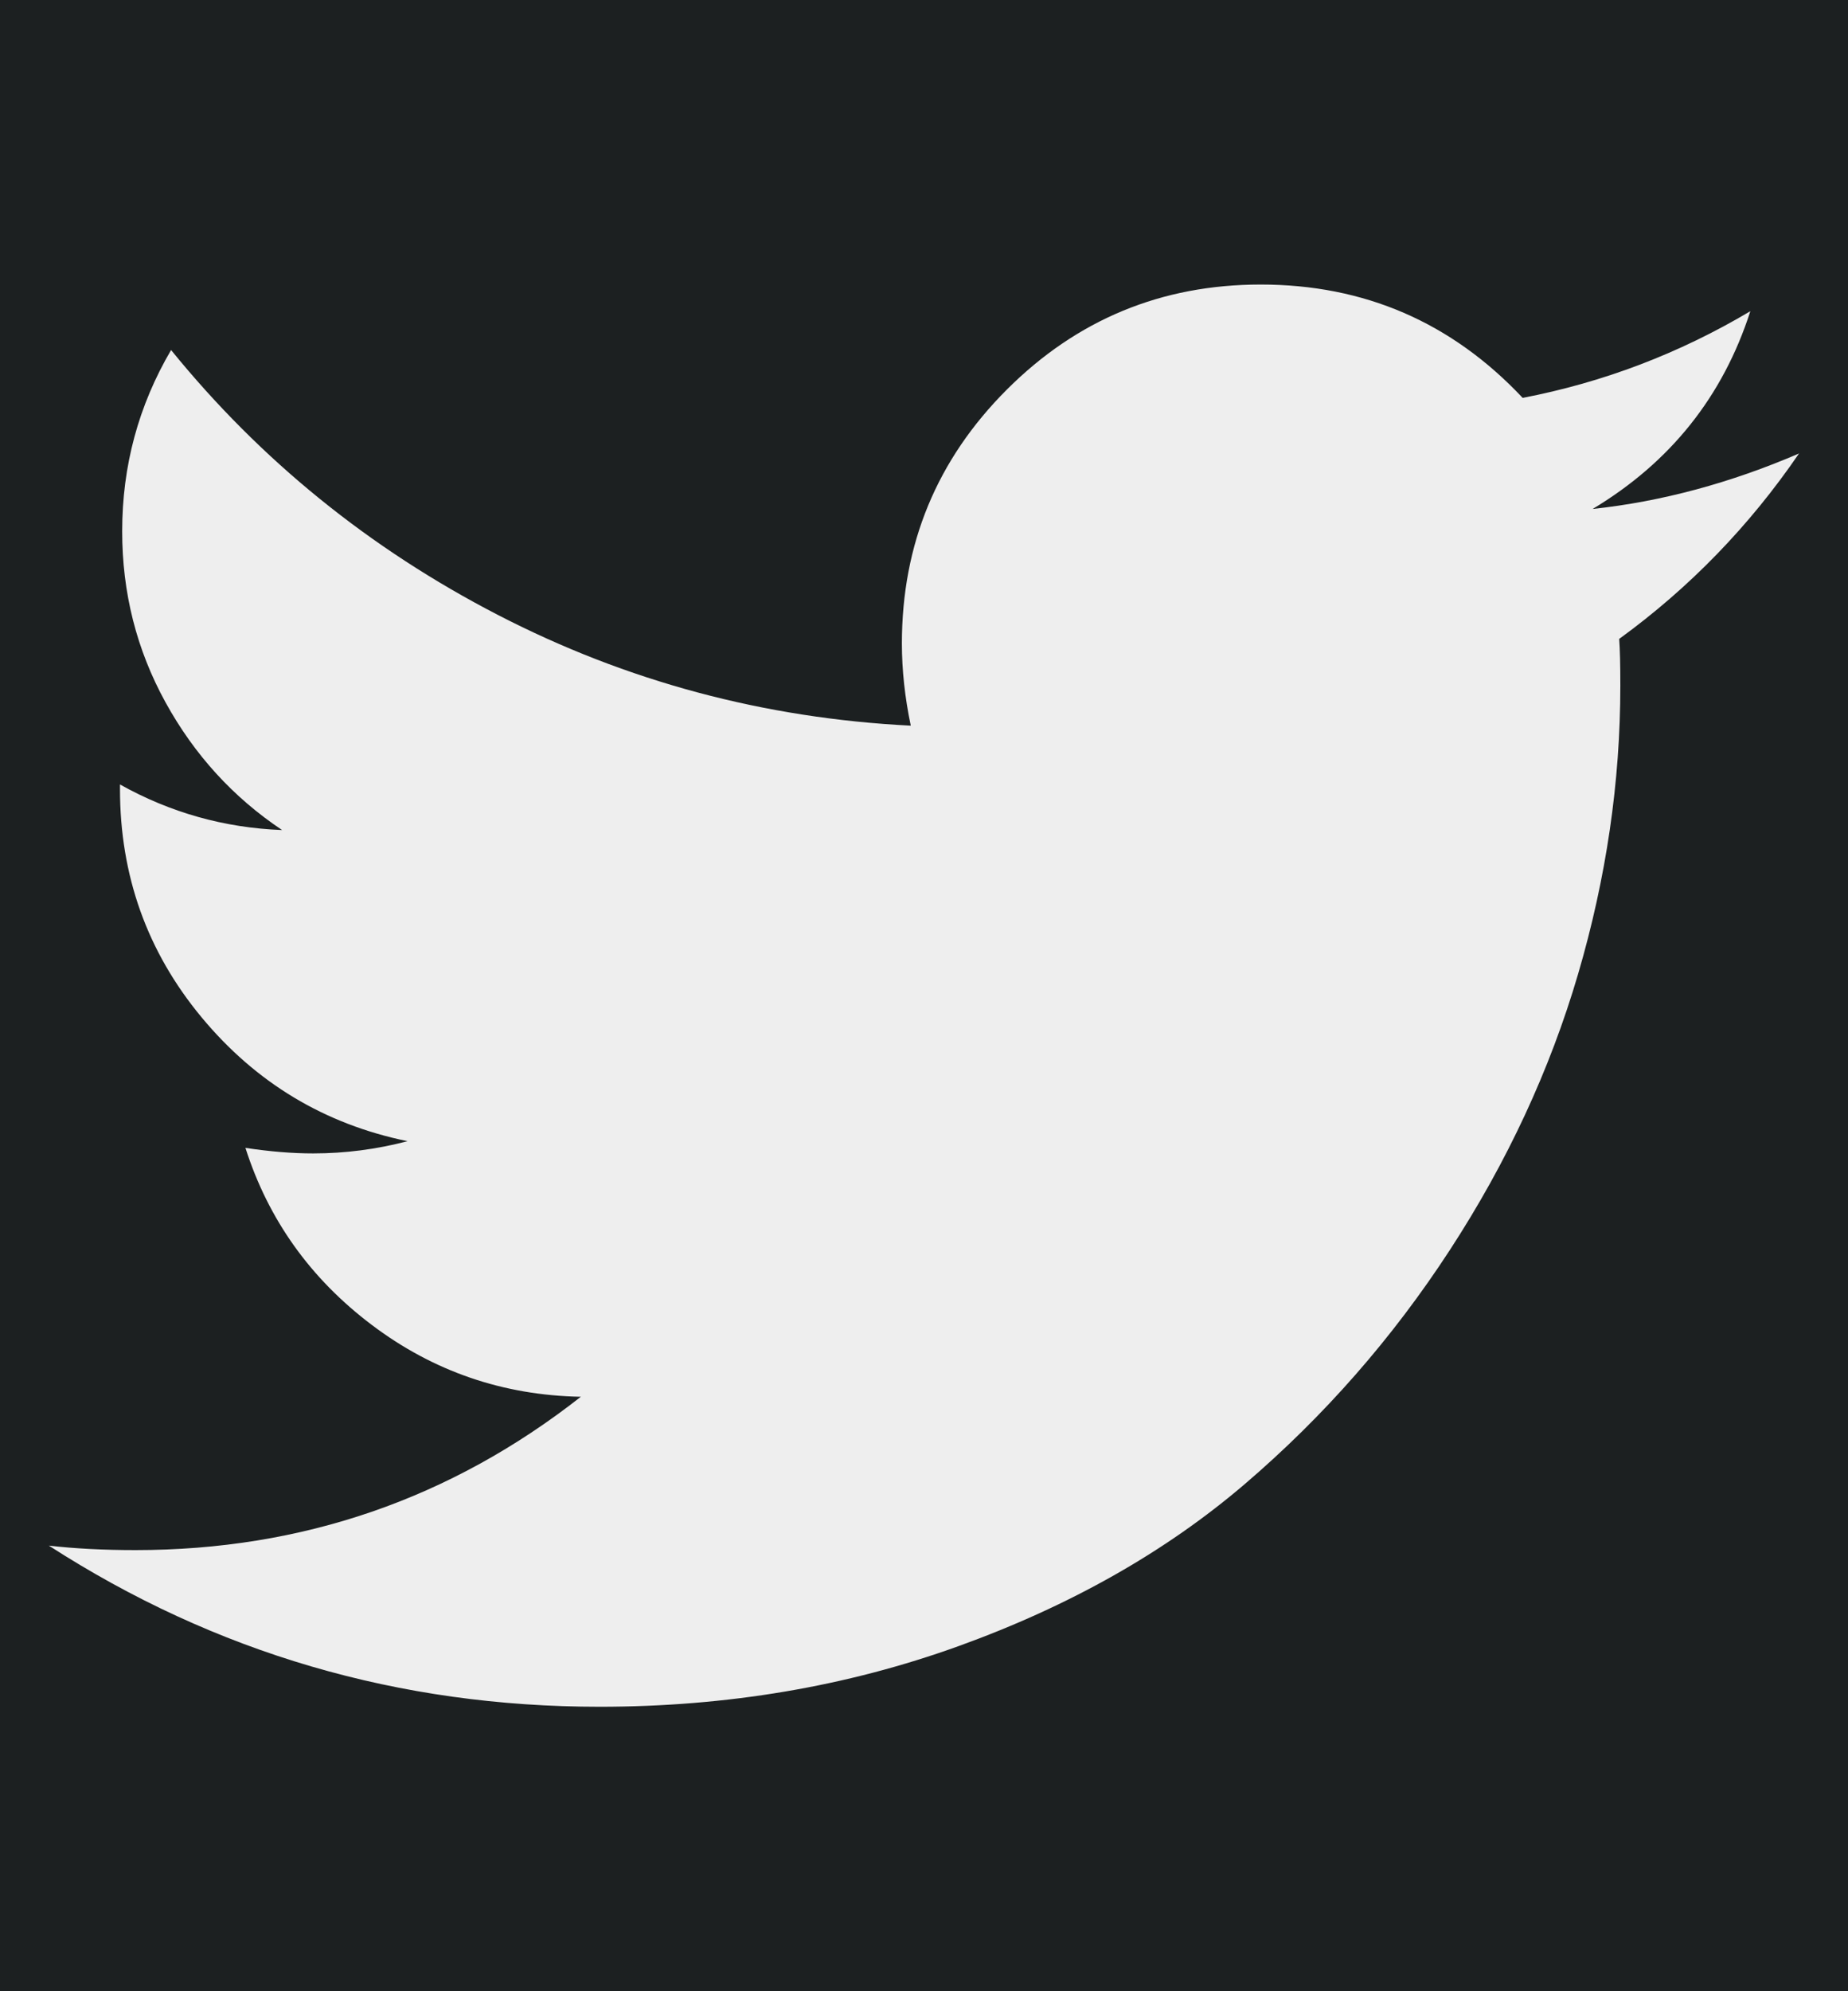 <svg xmlns="http://www.w3.org/2000/svg" width="26" height="28" viewBox="0 0 26 28"><path fill="#1c2021" d="M0 0h26v28H0z"/><path fill="#eee" d="M25.312 6.375q-1.047 1.531-2.531 2.609.016.219.016.656 0 2.031-.594 4.055t-1.805 3.883-2.883 3.289-4.031 2.281T8.437 24q-4.234 0-7.75-2.266.547.063 1.219.063 3.516 0 6.266-2.156-1.641-.031-2.938-1.008t-1.781-2.492q.516.078.953.078.672 0 1.328-.172-1.75-.359-2.898-1.742t-1.148-3.211v-.063q1.062.594 2.281.641-1.031-.688-1.641-1.797t-.609-2.406q0-1.375.688-2.547Q4.298 7.25 7.009 8.649t5.805 1.555q-.125-.594-.125-1.156 0-2.094 1.477-3.57t3.57-1.477q2.188 0 3.687 1.594 1.703-.328 3.203-1.219-.578 1.797-2.219 2.781 1.453-.156 2.906-.781z"/></svg>